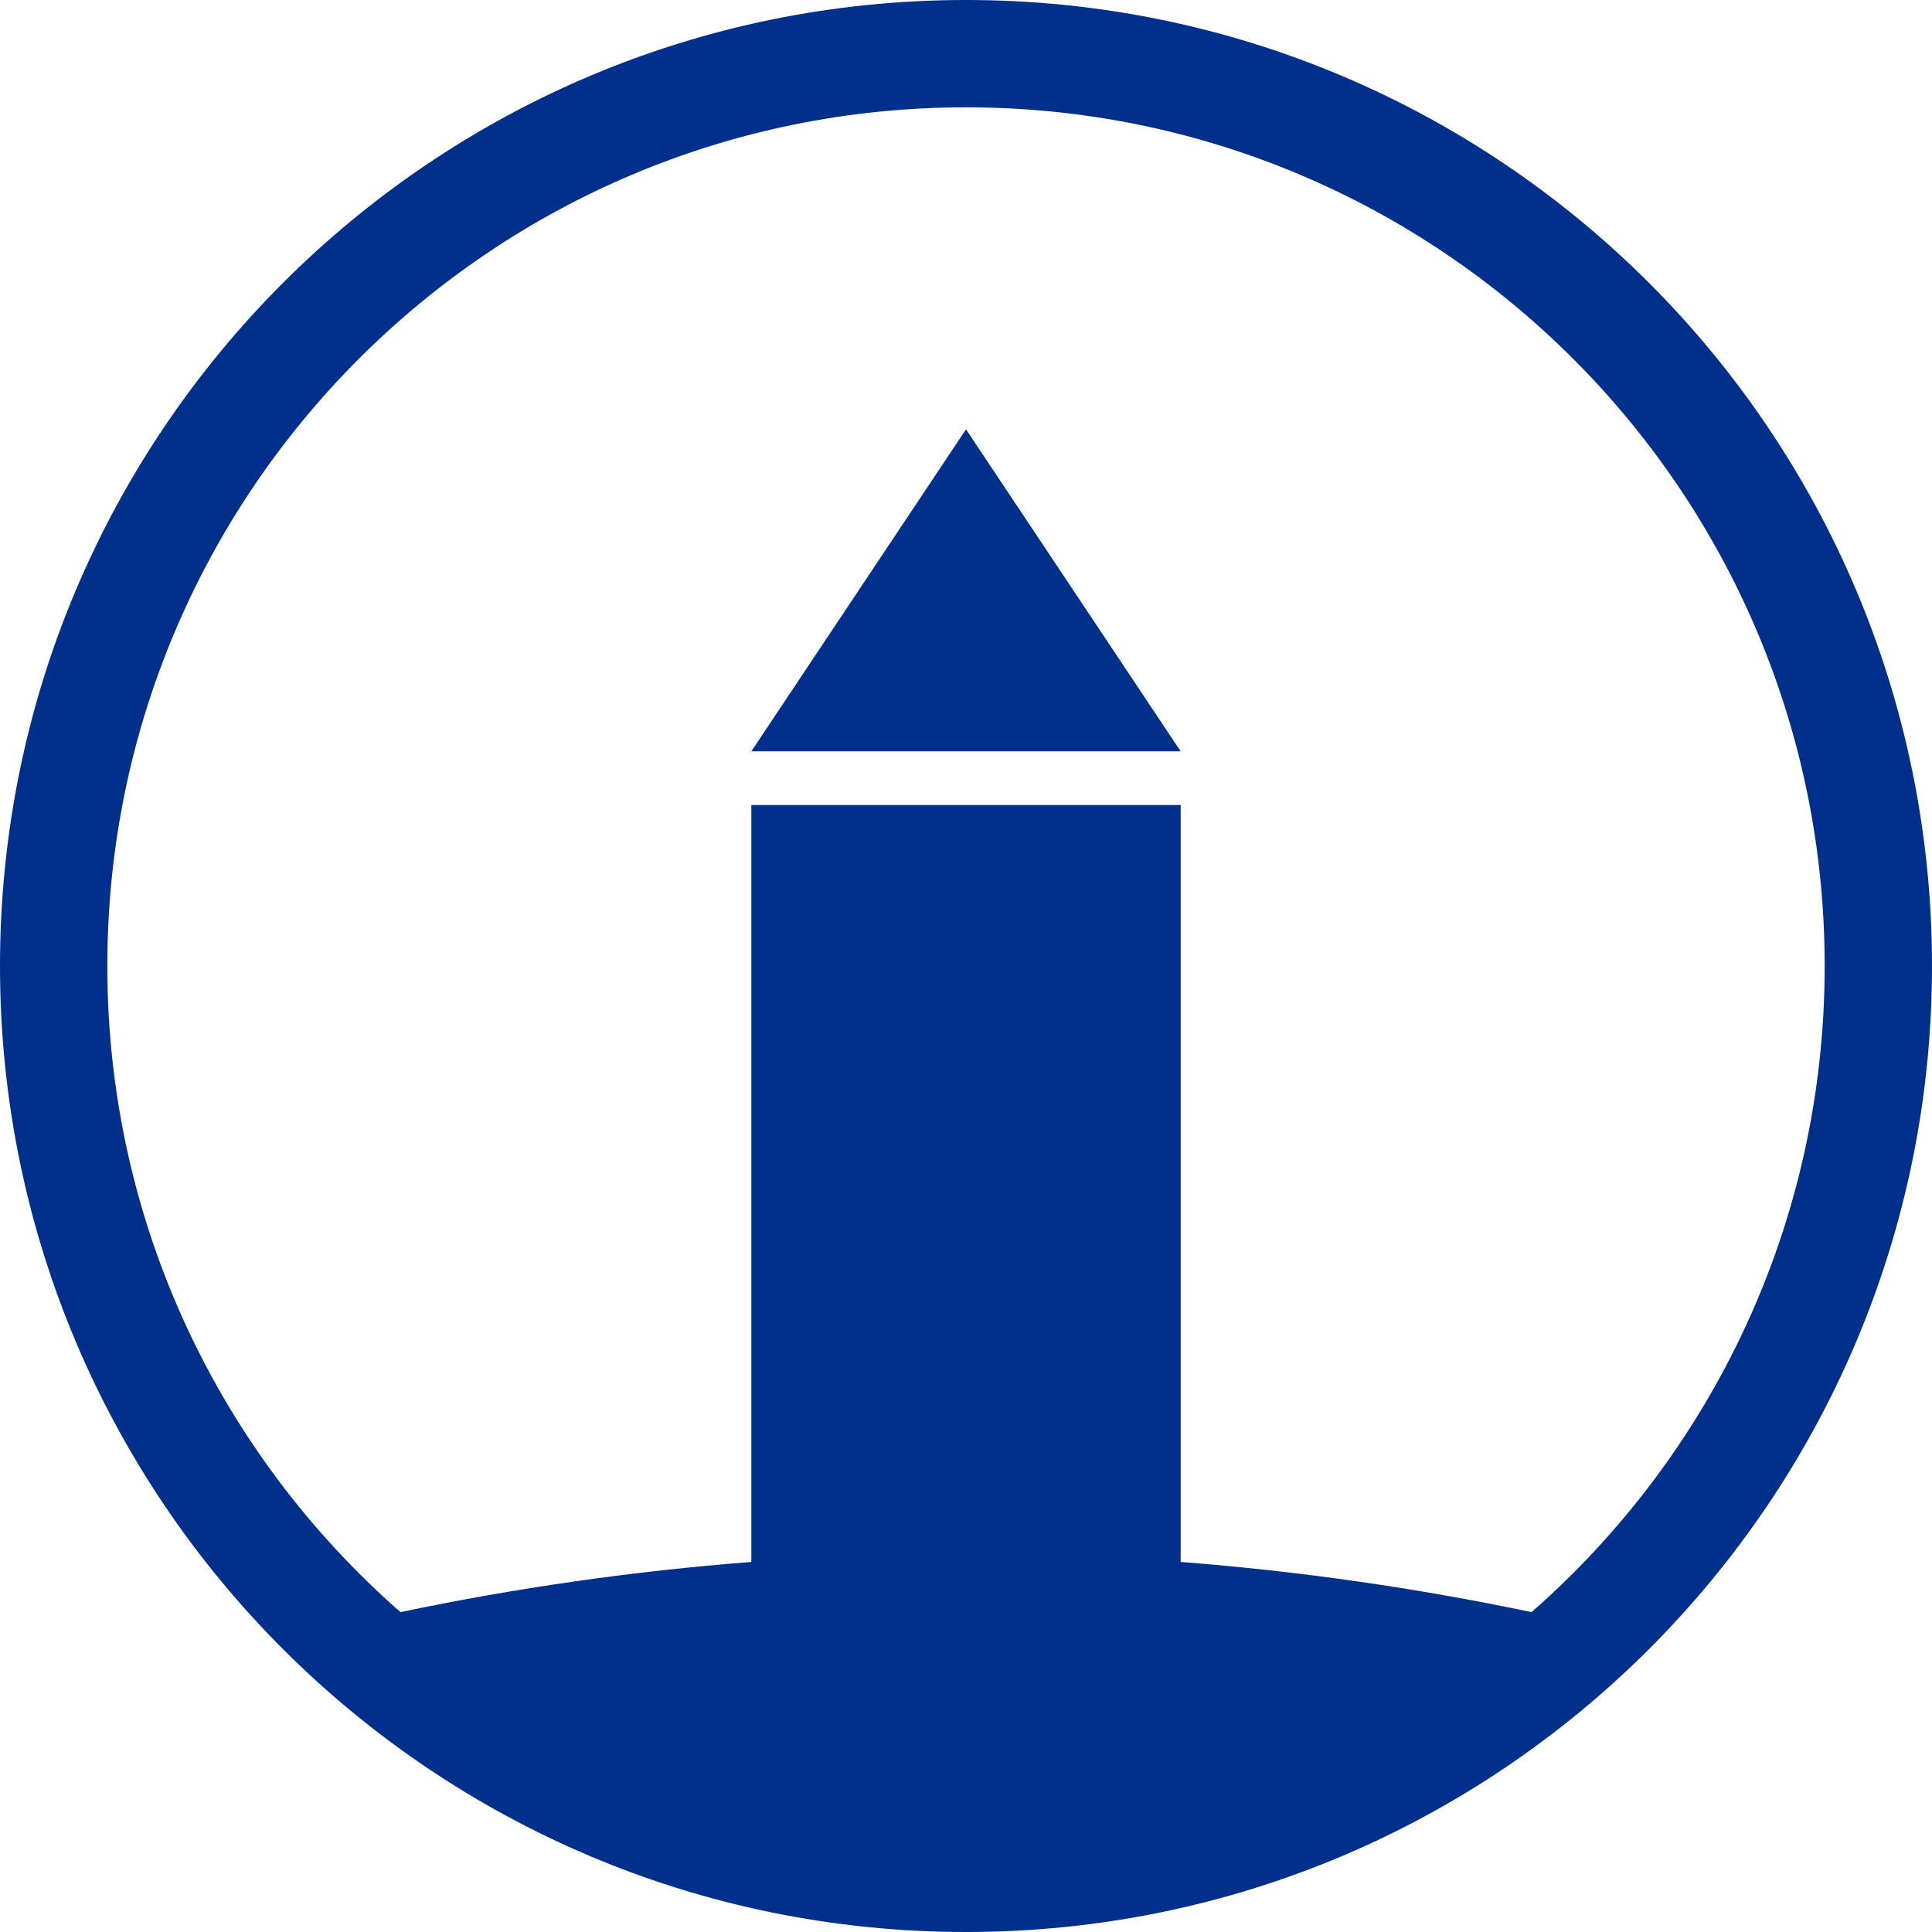 <?xml version="1.0" encoding="UTF-8"?>
<svg width="98px" height="98px" viewBox="0 0 98 98" version="1.1" xmlns="http://www.w3.org/2000/svg" xmlns:xlink="http://www.w3.org/1999/xlink">
    <!-- Generator: Sketch 55.2 (78181) - https://sketchapp.com -->
    <title>Haus</title>
    <desc>Created with Sketch.</desc>
    <g id="Page-1" stroke="none" stroke-width="1" fill="none" fill-rule="evenodd">
        <path d="M20.314,81.775 C26.121,80.555 32.062,79.698 38.111,79.229 L38.111,40.833 L59.889,40.833 L59.889,79.229 C65.938,79.698 71.879,80.555 77.686,81.775 C86.8,73.792 92.556,62.068 92.556,49 C92.556,24.945 73.055,5.444 49,5.444 C24.945,5.444 5.444,24.945 5.444,49 C5.444,62.068 11.2,73.792 20.314,81.775 L20.314,81.775 Z M49,98 C21.938,98 0,76.062 0,49 C0,21.938 21.938,0 49,0 C76.062,0 98,21.938 98,49 C98,76.062 76.062,98 49,98 Z M49,21.778 L59.889,38.111 L38.111,38.111 L49,21.778 Z" id="Haus" fill="#002F8C" fill-rule="nonzero"></path>
    </g>
</svg>